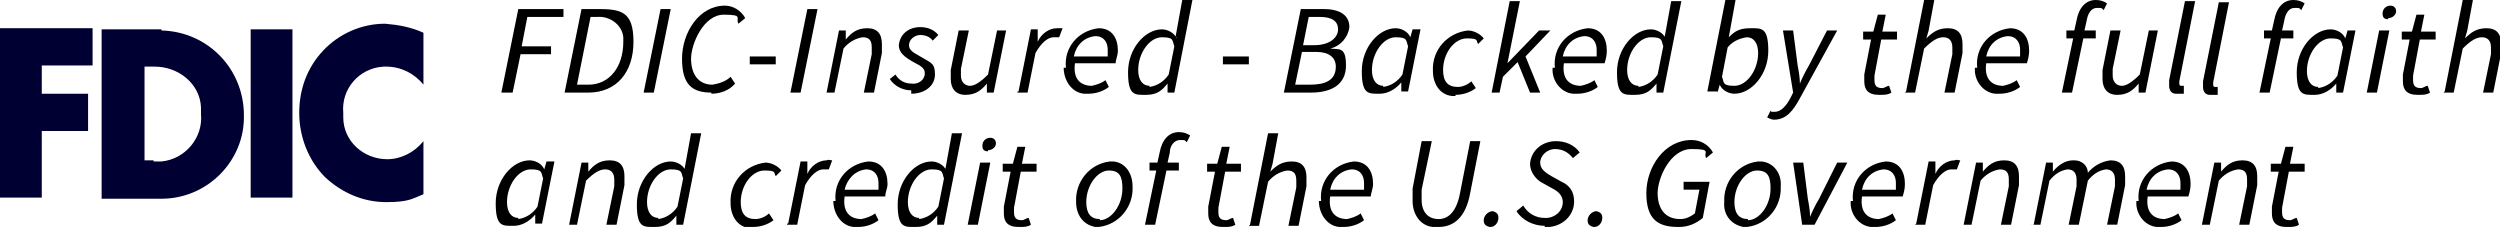 <svg xmlns="http://www.w3.org/2000/svg" width="221.4" height="20.1" viewBox="0 0 221.4 20.1">
  <g>
    <path
      d="M216.4,8.2h.9l.8-3.9c.7-.7,1.2-1,1.7-1s.8.3.8.9v.6l-.7,3.4h.9l.7-3.5v-.8c0-.9-.4-1.4-1.3-1.4s-1.4.4-1.9.9h0l.2-.7.5-2.7h-.9l-1.6,8.1h0ZM214.2,8.4c.4,0,.7,0,1-.2l-.2-.6c-.2,0-.4.2-.6.2-.5,0-.7-.2-.7-.7v-.4l.6-3.2h1.4v-.7c.1,0-1.3,0-1.3,0l.3-1.5h-.7l-.4,1.5h-.9v.7c-.1,0,.7,0,.7,0l-.6,3.1v.6c0,.7.3,1.2,1.3,1.2M211.5,1.6c.4,0,.7-.3.7-.6s-.2-.5-.5-.5h0c-.4,0-.7.3-.7.7s.2.5.5.5h0M209.6,8.2h.9l1.1-5.5h-.9l-1.1,5.5h0ZM205.3,7.7c-.6,0-1-.5-1-1.4,0-1.5,1-2.9,2.1-2.9s.9.3,1.1.8l-.5,2.5c-.4.6-1,1-1.7,1.1M205,8.4c.7,0,1.4-.4,1.9-1h0v.8h.6l1.1-5.5h-.7l-.2.7h0c-.2-.5-.8-.8-1.3-.8-1.5,0-3,1.7-3,3.8s.6,2,1.6,2M200.4,3.4h.7l-1,4.8h.9l1-4.8h1.1v-.7c.1,0-1,0-1,0l.2-.9c.1-.6.4-1.1.9-1.1s.4,0,.6.2l.3-.6C203.8.1,203.5,0,203.1,0c-.9,0-1.5.7-1.7,1.8l-.2.9h-.7v.7h-.1ZM195.9,8.4h.5v-.7h-.2c-.1,0-.2,0-.2-.2v-.2l1.4-7.1h-.9l-1.4,7v.5c0,.4.2.7.6.7h.2M192.9,8.3h.5v-.7h-.2c-.1,0-.2,0-.2-.2v-.2l1.4-7.1h-.9l-1.4,7v.5c0,.4.2.7.6.7h.2M191.2,2.7h-.9l-.8,3.9c-.7.7-1.2,1-1.6,1s-.8-.3-.8-.9v-.6l.7-3.4h-.9l-.7,3.5v.8c0,.8.4,1.4,1.3,1.4s1.4-.4,1.9-1h0v.8h.6l1.1-5.5h0ZM182.9,3.4h.7l-1,4.8h.9l1-4.8h1.1v-.7c.1,0-1,0-1,0l.2-.9c.1-.6.4-1.1.9-1.1s.4,0,.6.2l.3-.6C186.3.1,186,0,185.6,0c-.9,0-1.5.7-1.7,1.8l-.2.9h-.7v.7h-.1ZM175.9,5c.2-1,.9-1.7,1.9-1.8.8,0,1.1.6,1.1,1.2v.6h-3ZM174.9,6c-.1,1.1.7,2.2,1.8,2.3h.4c.6,0,1.3-.2,1.8-.6l-.3-.6c-.4.3-.8.4-1.2.5-1,0-1.7-.6-1.5-2h3.6c.1-.3.2-.7.2-1.1,0-1.1-.5-2-1.7-2-1.8.2-3.1,1.7-2.9,3.5M168.7,8.2h.9l.8-3.9c.7-.7,1.2-1,1.7-1s.8.3.8.9v.6l-.7,3.4h.9l.7-3.5v-.8c0-.9-.4-1.4-1.3-1.4s-1.4.4-1.9.9h0l.2-.7.5-2.7h-.9l-1.6,8.1h0ZM166.5,8.4c.4,0,.7,0,1-.2l-.2-.6c-.2,0-.4.2-.6.2-.5,0-.7-.2-.7-.7v-.4l.6-3.2h1.4v-.7c.1,0-1.3,0-1.3,0l.3-1.5h-.7l-.4,1.5h-.9v.7c-.1,0,.7,0,.7,0l-.6,3.1v.6c0,.7.3,1.2,1.3,1.2M157.1,10.6c1.1,0,1.7-.8,2.3-1.9l3.3-6h-.9l-1.6,3.1c-.3.5-.6,1.1-.8,1.6h0c0-.5-.1-1.1-.2-1.6l-.4-3.1h-.9l.9,5.5-.2.4c-.4.8-.9,1.3-1.4,1.3s-.3,0-.4-.1l-.3.6c.2.1.4.2.6.2M154.7,3.3c.6,0,1,.5,1,1.4,0,1.5-1,2.9-2.1,2.9s-.9-.3-1.1-.8l.5-2.6c.4-.5,1-.8,1.7-.9M152.1,8.2l.2-.7h0c.2.5.8.8,1.3.8,1.5,0,3-1.7,3-3.8s-.6-2-1.6-2-1.4.3-1.9.8h0l.2-1.1L153.7,0h-.9l-1.6,8.1h.9ZM145.1,7.6c-.6,0-1-.5-1-1.4,0-1.5,1-2.9,2.1-2.9s.9.3,1.1.8l-.5,2.5c-.4.6-1,1-1.7,1.1M147.5,3.4h0c-.2-.5-.8-.8-1.3-.8-1.5,0-3,1.7-3,3.8s.6,2,1.6,2,1.4-.4,1.9-1h0v.8h.6l1.6-8.1h-.9l-.4,2.2-.2,1.1h0ZM138.4,5c.2-1,.9-1.7,1.9-1.8.8,0,1.1.6,1.1,1.2v.6h-3ZM137.5,6c-.1,1.1.7,2.2,1.8,2.3h.4c.6,0,1.3-.2,1.8-.6l-.3-.6c-.4.3-.8.4-1.2.5-1,0-1.7-.6-1.5-2h3.6c.1-.3.2-.7.2-1.1,0-1.1-.5-2-1.7-2-1.8.2-3.1,1.7-2.9,3.5M131.9,8.2h.9l.3-1.4,1.3-1.3,1.1,2.7h.9l-1.3-3.2,2.2-2.3h-1l-2.8,2.9h0l1.1-5.5h-.9l-1.6,8.1h-.2ZM128.9,8.4c.6,0,1.3-.2,1.8-.6l-.4-.6c-.3.3-.8.5-1.2.5-.9,0-1.3-.5-1.3-1.5,0-1.5,1-2.8,2.1-2.8s.8.2,1,.5l.5-.5c-.3-.4-.9-.7-1.4-.7-1.8.2-3.2,1.7-3.1,3.6,0,1.1.6,2.1,1.7,2.2h.3M122.5,7.6c-.6,0-1-.5-1-1.4,0-1.5,1-2.9,2.1-2.9s.9.3,1.1.8l-.5,2.5c-.4.6-1,1-1.7,1.1M122.2,8.3c.7,0,1.4-.4,1.9-1h0v.8h.6l1.1-5.5h-.7l-.2.7h0c-.2-.5-.8-.8-1.3-.8-1.5,0-3,1.7-3,3.8s.6,2,1.6,2M114.7,7.5l.6-2.9h1.3c1.1,0,1.7.5,1.7,1.3,0,1.2-.9,1.6-2.3,1.6,0,0-1.3,0-1.3,0ZM115.4,4l.5-2.5h1c1.1,0,1.6.4,1.6,1.1s-.7,1.4-2.1,1.4h-1.1,0ZM113.7,8.2h2.4c1.8,0,3.1-.7,3.1-2.4s-.6-1.4-1.4-1.5h0c.9-.2,1.6-1,1.7-1.9,0-1.1-.9-1.6-2.3-1.6h-2l-1.5,7.4h0ZM108.1,5.7h2.5v-.7c0,0-2.3,0-2.3,0v.7h-.2ZM101.8,7.6c-.6,0-1-.5-1-1.4,0-1.5,1-2.9,2.1-2.9s.9.3,1.1.8l-.5,2.5c-.4.6-1,1-1.7,1.1M104.2,3.4h0c-.2-.5-.8-.8-1.3-.8-1.5,0-3,1.7-3,3.8s.6,2,1.6,2,1.4-.4,1.9-1h0v.8h.6L105.6,0h-.9l-.4,2.2-.2,1.1h.1ZM95.1,5c.2-1,.9-1.7,1.9-1.8.8,0,1.1.6,1.1,1.2v.6h-3ZM94.2,6c0,1.1.7,2.2,1.8,2.3h.4c.6,0,1.3-.2,1.8-.6l-.3-.6c-.4.3-.8.4-1.2.5-1,0-1.7-.6-1.5-2h3.6c0-.3.2-.7.2-1.1,0-1.1-.5-2-1.7-2-1.8.2-3.1,1.7-2.9,3.5M90.1,8.2h.9l.7-3.5c.5-.9,1.1-1.4,1.6-1.4h.5l.3-.8c-.2,0-.3,0-.5,0-.7,0-1.4.5-1.7,1.2h0v-1.1c0,0-.6,0-.6,0l-1.1,5.5h-.1ZM89.2,2.7h-.9l-.8,3.9c-.7.7-1.2,1-1.6,1s-.8-.3-.8-.9v-.6l.7-3.4h-.9l-.7,3.5v.8c0,.8.4,1.4,1.3,1.4s1.4-.4,1.9-1h0v.8h.6l1.1-5.5h.1ZM80.7,8.3c1.2,0,2.1-.7,2.1-1.7s-.3-1-1.3-1.6c-.5-.3-1-.5-1-1s.5-.9,1-.9.9.2,1.1.5l.5-.5c-.4-.5-1-.7-1.6-.7-1,0-1.8.6-1.9,1.6h0c0,.6.4,1,1.3,1.5.8.4,1,.6,1,1,0,.6-.6,1-1.2.9-.6,0-1.1-.3-1.4-.8l-.5.4c.4.6,1.1,1,1.9,1M73,8.2h.9l.8-3.9c.4-.5,1-.9,1.7-1,.6,0,.8.3.8.9v.6l-.7,3.4h.9l.7-3.5v-.8c0-.9-.4-1.4-1.3-1.4s-1.4.4-1.9,1h0v-.8h-.6l-1.1,5.5h-.2ZM70,8.2h.9l1.5-7.4h-.9l-1.5,7.4ZM66.2,5.7h2.5v-.7c0,0-2.3,0-2.3,0v.7h-.2ZM63,8.3c.8,0,1.6-.3,2.1-.9l-.4-.6c-.4.4-1,.6-1.6.7-1.3,0-1.9-1-1.9-2.3s1.1-3.9,2.9-3.9,1,.3,1.3.8l.6-.5c-.4-.7-1.1-1.1-1.8-1.1-2.3,0-3.8,2.4-3.8,4.7s.9,3,2.6,3M57,8.2h.9l1.5-7.4h-.9l-1.5,7.4ZM51.1,7.5l1.2-6h.6c1.1-.1,2.2.7,2.3,1.8v.4c0,2.2-1.2,3.8-3.1,3.8h-1ZM50.1,8.2h2c2.5,0,4-1.8,4-4.5s-1.1-2.9-3.2-2.9h-1.4l-1.5,7.4h.1ZM44.5,8.2h.9l.7-3.4h2.7v-.7c0,0-2.6,0-2.6,0l.5-2.6h3.2v-.7c0,0-4,0-4,0l-1.5,7.4h0Z" />
    <path id="Path_2679"
      d="M202.6,20.1c.4,0,.7,0,1-.2l-.2-.6c-.2,0-.4.2-.6.2-.5,0-.7-.2-.7-.7v-.4l.6-3.2h1.4v-.7c.1,0-1.3,0-1.3,0l.3-1.5h-.7l-.4,1.5h-.9v.7c-.1,0,.7,0,.7,0l-.6,3.1v.6c0,.7.3,1.2,1.3,1.2M194.8,19.9h.9l.8-3.9c.4-.5,1-.9,1.7-1,.6,0,.8.3.8.9v.6l-.7,3.4h.9l.7-3.5v-.8c0-.9-.4-1.4-1.3-1.4s-1.4.4-1.9,1h0v-.8h-.6l-1.1,5.5h-.2ZM190.1,16.8c.2-1,.9-1.7,1.9-1.8.8,0,1.1.6,1.1,1.2v.6h-3ZM189.2,17.8c-.1,1.1.7,2.2,1.8,2.3h.4c.6,0,1.3-.2,1.8-.6l-.3-.6c-.4.3-.8.4-1.2.5-1,0-1.7-.6-1.5-2h3.6c.1-.3.2-.7.2-1.1,0-1.1-.5-2-1.7-2-1.8.2-3.1,1.7-2.9,3.5M179.8,19.9h.9l.8-3.9c.4-.5.9-.9,1.6-1,.5,0,.8.3.8.9v.6l-.7,3.4h.9l.8-3.9c.4-.5.9-.9,1.6-1,.5,0,.8.3.8.9v.6l-.7,3.4h.9l.7-3.5v-.8c0-.9-.4-1.4-1.3-1.4-.8.1-1.5.5-2,1.1,0-.6-.5-1.1-1.2-1.1h-.1c-.7,0-1.3.4-1.8,1h0v-.8h-.6l-1.1,5.5h-.3ZM173.7,19.9h.9l.8-3.9c.4-.5,1-.9,1.7-1,.6,0,.8.3.8.9v.6l-.7,3.4h.9l.7-3.5v-.8c0-.9-.4-1.4-1.3-1.4s-1.4.4-1.9,1h0v-.8h-.6l-1.1,5.5h-.2ZM169.6,19.9h.9l.7-3.5c.5-.9,1.1-1.4,1.6-1.4h.5l.3-.8c-.2,0-.3-.1-.5,0-.7,0-1.4.5-1.7,1.2h0v-1.1c.1,0-.6,0-.6,0l-1.1,5.5h0ZM164.9,16.8c.2-1,.9-1.7,1.9-1.8.8,0,1.1.6,1.1,1.2v.6h-3ZM163.9,17.8c-.1,1.1.7,2.2,1.8,2.3h.4c.6,0,1.3-.2,1.8-.6l-.3-.6c-.4.3-.8.4-1.2.5-1,0-1.7-.6-1.5-2h3.6c.1-.3.2-.7.2-1.1,0-1.1-.5-2-1.7-2-1.8.2-3.1,1.7-2.9,3.5M159.7,19.9h1l2.9-5.5h-.9l-1.6,3.2c-.3.5-.6,1.1-.8,1.6h0c0-.5-.1-1.1-.2-1.6l-.4-3.2h-.9l.8,5.5h0ZM154.8,19.4c-.8,0-1.2-.5-1.2-1.5,0-1.5,1-2.8,2-2.8s1.2.6,1.2,1.6c0,1.5-1,2.8-2,2.8M154.7,20.1c1.8-.2,3.1-1.8,3-3.6.1-1.1-.6-2.1-1.7-2.2h-.3c-1.8.2-3.1,1.8-3,3.6-.1,1.1.6,2,1.7,2.2h.3M148.7,20.1c.8,0,1.5-.3,2.1-.8l.6-3.2h-2.3v.7c-.1,0,1.4,0,1.4,0l-.4,2.1c-.4.3-.8.5-1.3.5-1.4,0-2-1-2-2.3s1.1-3.9,3-3.9,1,.3,1.3.8l.6-.5c-.4-.7-1.1-1.1-1.9-1.1-2.4,0-4,2.4-4,4.7s1,3,2.8,3M141.2,20.1c.4,0,.7-.4.7-.8s-.2-.5-.5-.6h0c-.4,0-.8.4-.8.8s.2.5.5.6h0M136.8,20.1c1.3.1,2.5-.8,2.6-2.1v-.2c0-.8-.4-1.4-1.1-1.7l-.9-.5c-.5-.3-1-.6-1-1.2s.6-1.2,1.3-1.2,1.2.3,1.6.8l.6-.5c-.5-.7-1.3-1-2.1-1-1.2,0-2.2.8-2.3,2h0c0,.7.5,1.4,1.1,1.7l.9.5c.6.3.9.7.9,1.2,0,.8-.7,1.4-1.5,1.4h-.1c-.8,0-1.5-.4-1.9-1.1l-.6.5c.5.8,1.5,1.3,2.5,1.3M132,20.1c.4,0,.7-.4.7-.8s-.2-.5-.5-.6h0c-.4,0-.8.4-.8.8s.2.5.5.6h0M125.1,16.7c0,.3,0,.7,0,1.1,0,1.2.7,2.2,1.8,2.3h.5c1.3,0,2.4-.8,2.8-3l.9-4.6h-.9l-.9,4.6c-.3,1.6-1,2.3-1.9,2.3s-1.5-.6-1.5-1.7,0-.6,0-.9l.9-4.3h-.9l-.8,4.2h0ZM117.8,16.8c.2-1,.9-1.7,1.9-1.8.8,0,1.1.6,1.1,1.2v.6h-3ZM116.8,17.8c0,1.1.7,2.2,1.8,2.3h.4c.6,0,1.3-.2,1.8-.6l-.3-.6c-.4.3-.8.4-1.2.5-1,0-1.7-.6-1.5-2h3.6c0-.3.2-.7.2-1.1,0-1.1-.5-2-1.7-2-1.8.2-3.1,1.7-2.9,3.5M110.6,20h.9l.8-3.9c.4-.5,1-.9,1.7-1,.6,0,.8.3.8.9v.6l-.7,3.4h.9l.7-3.5v-.8c0-.9-.4-1.4-1.3-1.4s-1.4.4-1.9.9h0l.2-.7.5-2.7h-.9l-1.6,8.1h0ZM108.4,20.1c.4,0,.7,0,1-.2l-.2-.6c-.2,0-.4.2-.6.2-.5,0-.7-.2-.7-.7v-.4l.6-3.2h1.4v-.7c0,0-1.3,0-1.3,0l.3-1.5h-.7l-.4,1.5h-.9v.7c0,0,.7,0,.7,0l-.6,3.1v.6c0,.7.3,1.2,1.3,1.2M101.7,15.1h.7l-1,4.8h.9l1-4.8h1.1v-.7c0,0-1,0-1,0l.2-.9c0-.6.4-1.1.9-1.1s.4,0,.6.2l.3-.6c-.3-.2-.6-.3-1-.3-.9,0-1.5.7-1.7,1.8l-.2.9h-.7v.7h-.1ZM97.4,19.4c-.8,0-1.2-.5-1.2-1.5,0-1.5,1-2.8,2-2.8s1.2.6,1.2,1.6c0,1.5-1,2.8-2,2.8M97.3,20.1c1.8-.2,3.1-1.8,3-3.6,0-1.1-.6-2.1-1.7-2.2h-.3c-1.8.2-3.1,1.8-3,3.6,0,1.1.6,2,1.7,2.2h.3" />
    <path
      d="M90.3,20.1c.4,0,.7,0,1-.2l-.2-.6c-.2,0-.4.2-.6.2-.5,0-.7-.2-.7-.7v-.4l.6-3.2h1.4v-.7c0,0-1.3,0-1.3,0l.3-1.5h-.7l-.4,1.5h-.9v.7c0,0,.7,0,.7,0l-.6,3.1v.6c0,.7.3,1.2,1.3,1.2M87.5,13.3c.4,0,.7-.3.7-.6s-.2-.5-.5-.5h0c-.4,0-.7.3-.7.7s.2.5.5.5h0M85.7,19.9h.9l1.1-5.5h-.9l-1.1,5.5ZM81.4,19.3c-.6,0-1-.5-1-1.4,0-1.5,1-2.9,2.1-2.9s.9.3,1.1.8l-.5,2.5c-.4.6-1,1-1.7,1.1M83.8,15.1h0c-.2-.5-.8-.8-1.3-.8-1.5,0-3,1.7-3,3.8s.6,2,1.6,2,1.4-.4,1.9-1h0v.8h.6l1.6-8.1h-.9l-.4,2.2-.2,1.1h.1ZM74.8,16.8c.2-.9.9-1.7,1.9-1.8.8,0,1.1.6,1.1,1.2v.6h-3ZM73.8,17.8c0,1.1.7,2.2,1.8,2.3h.4c.6,0,1.3-.2,1.8-.6l-.3-.6c-.4.3-.8.4-1.2.5-1,0-1.7-.6-1.5-2h3.6c0-.4.2-.7.2-1.1,0-1.1-.5-2-1.7-2-1.8.2-3.1,1.7-2.9,3.5M69.7,19.9h.9l.7-3.5c.5-.9,1.1-1.4,1.6-1.4h.5l.3-.8c-.2,0-.3-.1-.5,0-.7,0-1.4.5-1.7,1.2h0v-1.1c0,0-.6,0-.6,0l-1.1,5.5h-.1ZM66.7,20.1c.6,0,1.3-.2,1.8-.6l-.4-.6c-.3.3-.8.5-1.2.5-.9,0-1.3-.5-1.3-1.5,0-1.5,1-2.8,2.1-2.8s.8.2,1,.5l.5-.5c-.3-.4-.9-.7-1.4-.7-1.8.2-3.2,1.7-3.1,3.6,0,1.1.6,2.1,1.7,2.2h.3M58.3,19.3c-.6,0-1-.5-1-1.4,0-1.5,1-2.9,2.1-2.9s.9.3,1.1.8l-.5,2.5c-.4.6-1,1-1.7,1.1M60.7,15.1h0c-.2-.5-.8-.8-1.3-.8-1.5,0-3,1.7-3,3.8s.6,2,1.6,2,1.4-.4,1.9-1h0v.8h.6l1.6-8.1h-.9l-.4,2.2-.2,1.1h.1ZM50.2,19.9h.9l.8-3.9c.7-.7,1.2-1,1.7-1s.8.3.8.9v.6l-.7,3.4h.9l.7-3.5v-.8c0-.9-.4-1.4-1.3-1.4s-1.4.4-1.9,1h0v-.8h-.6l-1.1,5.5h-.2ZM45.9,19.3c-.6,0-1-.5-1-1.4,0-1.5,1-2.9,2.1-2.9s.9.3,1.1.8l-.5,2.5c-.4.6-1,1-1.7,1.1M45.5,20c.7,0,1.4-.4,1.9-1h0v.8h.6l1.1-5.5h-.7l-.2.7h0c-.2-.5-.8-.8-1.3-.8-1.5,0-3,1.7-3,3.8s.6,2,1.6,2" />
    <path fill="#00325"
      d="M34.2,5.9c1.3,0,2.5.6,3.3,1.6V2.9c-1.1-.5-2.2-.7-3.4-.8-2.1,0-4.1.9-5.5,2.4s-2.1,3.4-2.1,5.5.8,4.2,2.3,5.7c1.5,1.4,3.4,2.2,5.4,2.2s2.3-.3,3.3-.7v-4.7c-.8,1-2,1.6-3.2,1.6-2.1,0-3.9-1.6-3.9-3.7v-.4c-.2-2.1,1.4-4,3.6-4.1h.3M22.2,17.5h3.7V2.6h-3.7v15h0ZM13.6,14.2h-.8V5.9h.9c2.1,0,4,1.5,4.1,3.6v.6c.2,2.1-1.4,4-3.5,4.2h-.7M14.3,2.6h-5.3v15h5.3c4.1,0,7.4-3.4,7.3-7.4h0c0-4.1-3.2-7.4-7.3-7.5h0M0,17.5h3.7v-5.9h4.1v-3.3H3.7v-2.5h4.5v-3.3H0v15Z" />
  </g>
</svg>